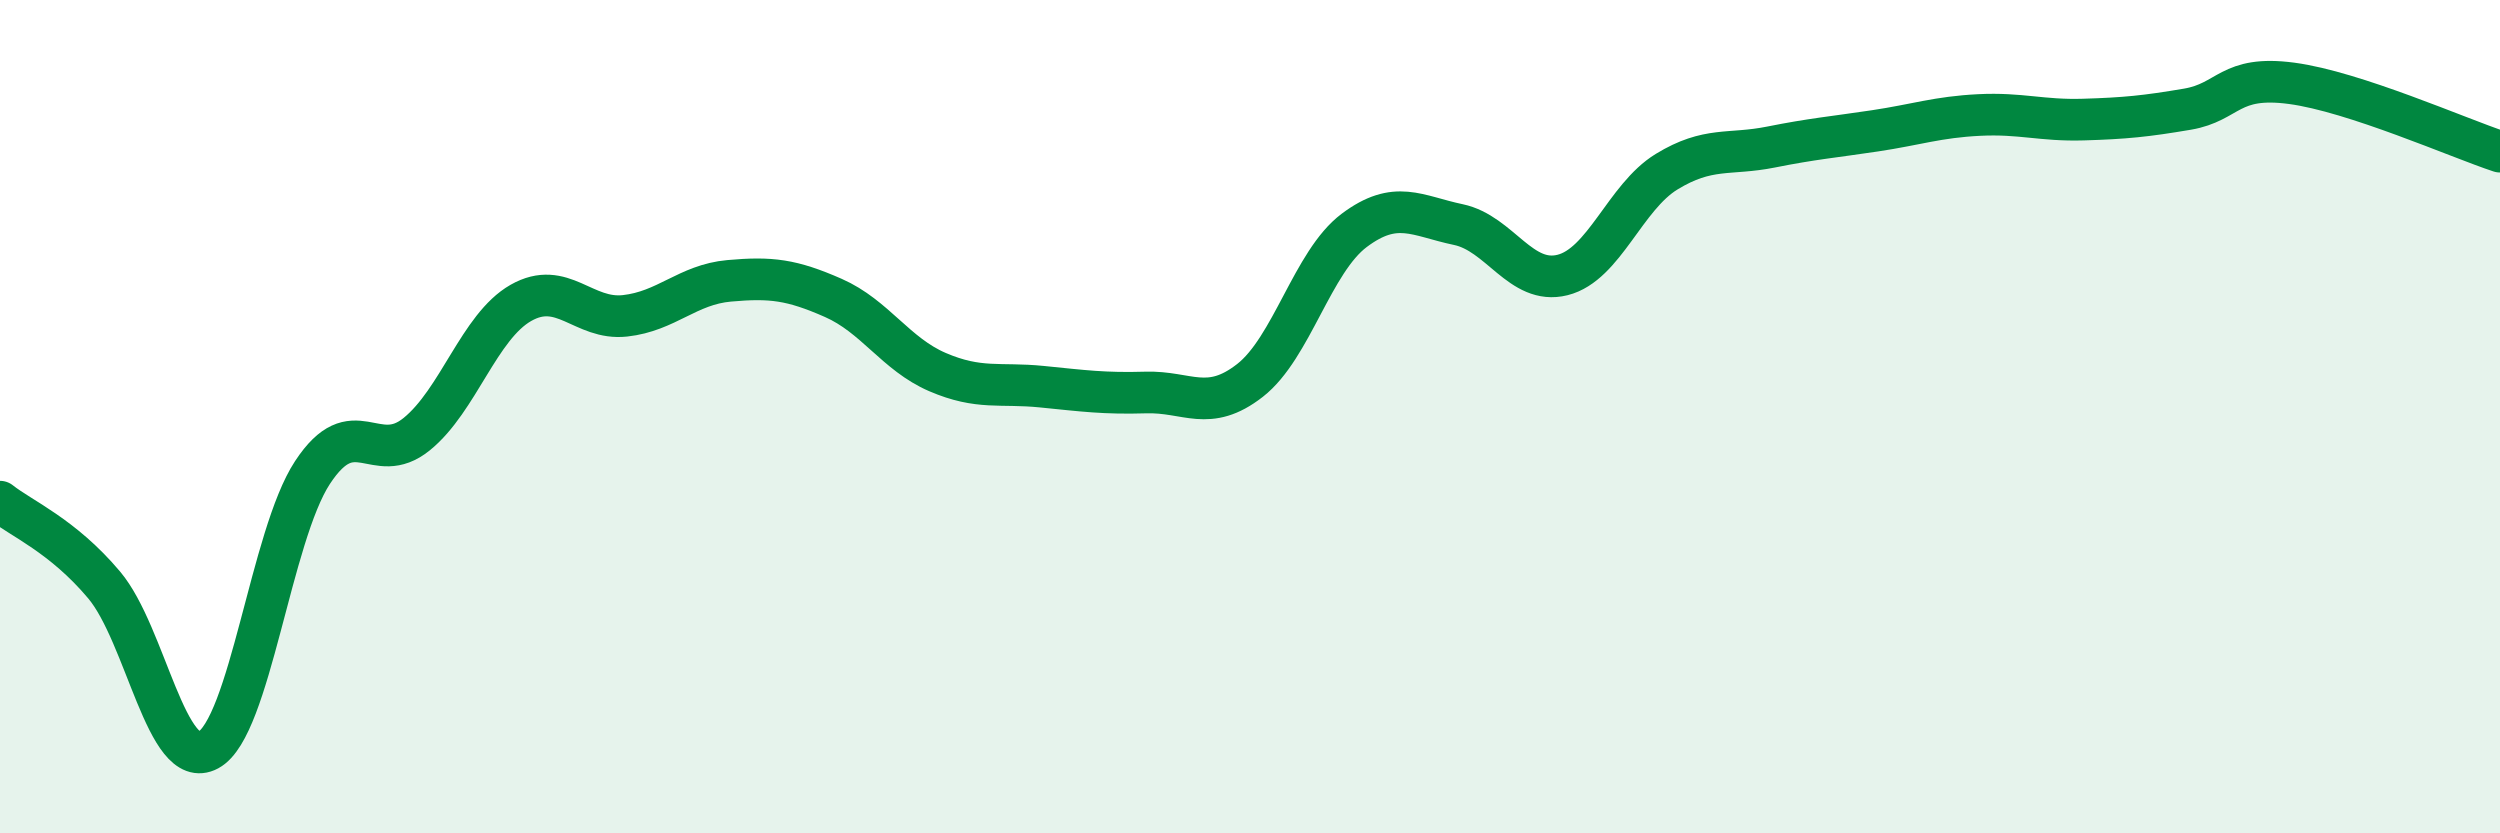
    <svg width="60" height="20" viewBox="0 0 60 20" xmlns="http://www.w3.org/2000/svg">
      <path
        d="M 0,12.04 C 0.5,12.44 1.5,12.85 2.5,14.04 C 3.5,15.23 4,18.54 5,18 C 6,17.46 6.5,12.86 7.5,11.34 C 8.5,9.82 9,11.23 10,10.42 C 11,9.61 11.5,7.84 12.5,7.27 C 13.5,6.7 14,7.69 15,7.58 C 16,7.47 16.5,6.83 17.5,6.74 C 18.5,6.65 19,6.71 20,7.15 C 21,7.59 21.5,8.5 22.5,8.93 C 23.5,9.36 24,9.18 25,9.28 C 26,9.38 26.5,9.45 27.5,9.42 C 28.5,9.39 29,9.91 30,9.13 C 31,8.35 31.5,6.28 32.5,5.53 C 33.5,4.78 34,5.18 35,5.39 C 36,5.6 36.5,6.85 37.5,6.6 C 38.5,6.35 39,4.73 40,4.12 C 41,3.51 41.5,3.73 42.5,3.53 C 43.5,3.33 44,3.29 45,3.14 C 46,2.99 46.5,2.81 47.5,2.76 C 48.5,2.71 49,2.9 50,2.87 C 51,2.84 51.5,2.79 52.5,2.62 C 53.5,2.45 53.5,1.8 55,2 C 56.5,2.2 59,3.31 60,3.64L60 20L0 20Z"
        fill="#008740"
        opacity="0.1"
        stroke-linecap="round"
        stroke-linejoin="round"
      />
      <path
        d="M 0,12.04 C 0.5,12.44 1.5,12.85 2.5,14.04 C 3.5,15.23 4,18.54 5,18 C 6,17.46 6.5,12.86 7.5,11.34 C 8.5,9.82 9,11.23 10,10.42 C 11,9.61 11.5,7.84 12.5,7.27 C 13.5,6.7 14,7.69 15,7.58 C 16,7.47 16.5,6.83 17.5,6.74 C 18.5,6.65 19,6.71 20,7.15 C 21,7.59 21.5,8.5 22.5,8.93 C 23.5,9.36 24,9.18 25,9.28 C 26,9.38 26.5,9.45 27.5,9.42 C 28.5,9.39 29,9.91 30,9.13 C 31,8.35 31.5,6.28 32.5,5.53 C 33.5,4.78 34,5.18 35,5.39 C 36,5.6 36.5,6.85 37.5,6.6 C 38.5,6.35 39,4.73 40,4.12 C 41,3.51 41.5,3.73 42.5,3.53 C 43.5,3.33 44,3.29 45,3.14 C 46,2.99 46.5,2.81 47.5,2.76 C 48.5,2.71 49,2.9 50,2.87 C 51,2.84 51.5,2.79 52.5,2.62 C 53.5,2.45 53.5,1.8 55,2 C 56.5,2.2 59,3.31 60,3.64"
        stroke="#008740"
        stroke-width="1"
        fill="none"
        stroke-linecap="round"
        stroke-linejoin="round"
      />
    </svg>
  